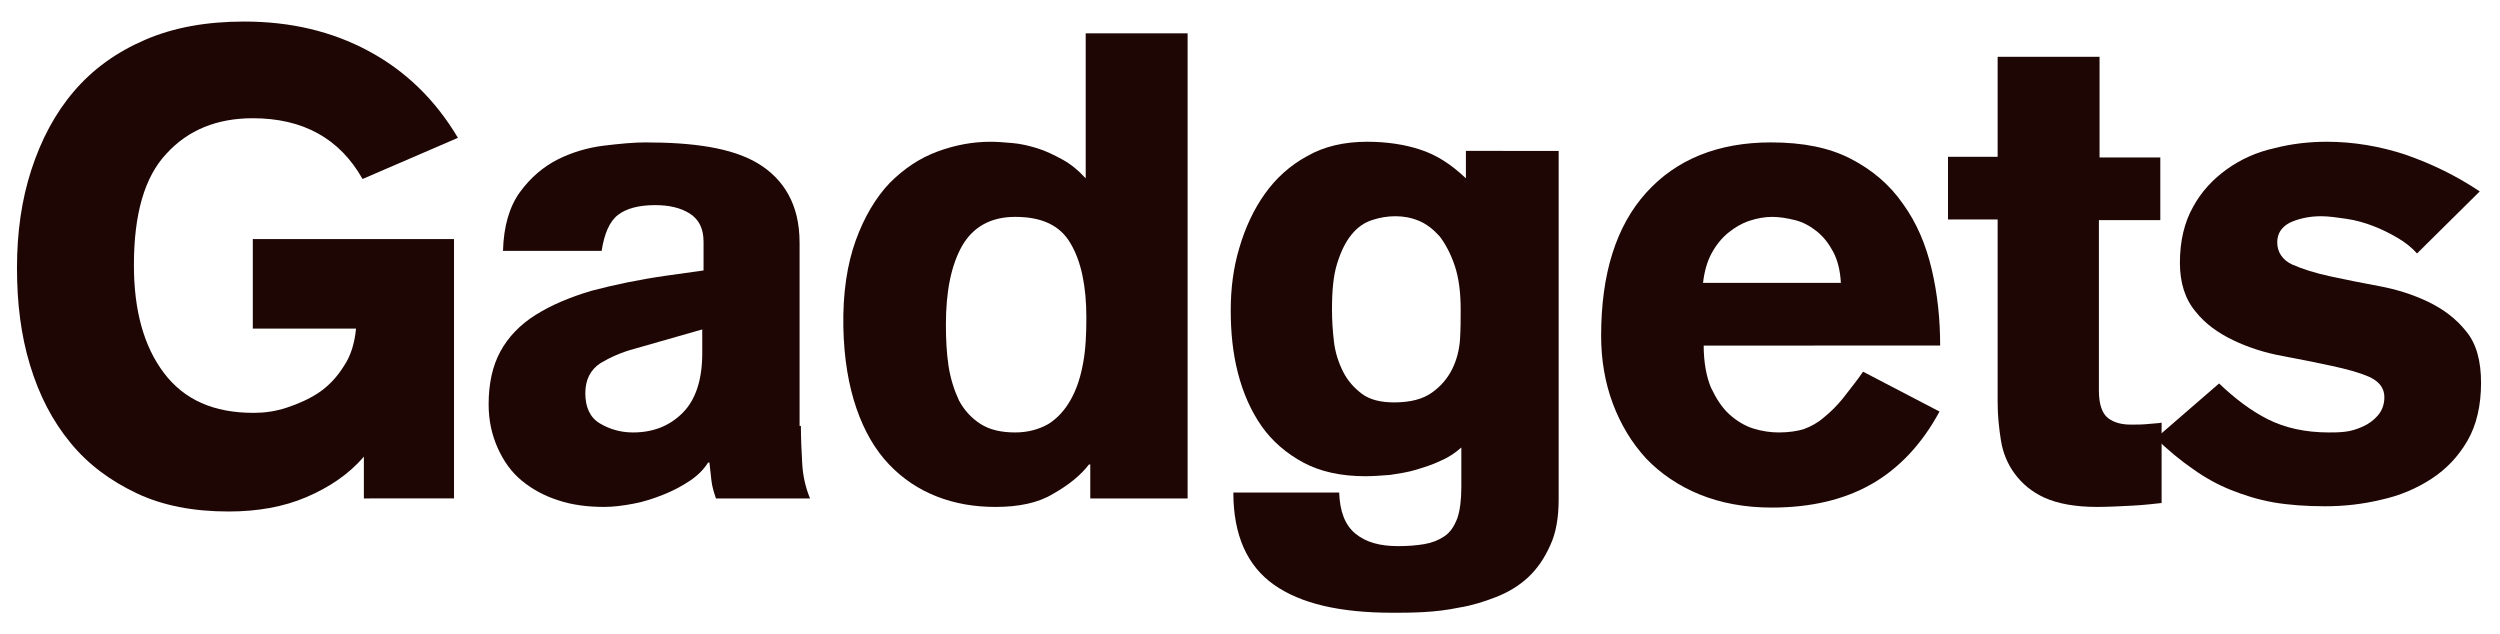 <?xml version="1.0" encoding="utf-8"?>
<!-- Generator: Adobe Illustrator 25.2.3, SVG Export Plug-In . SVG Version: 6.00 Build 0)  -->
<svg version="1.1" id="Laag_1" xmlns="http://www.w3.org/2000/svg" xmlns:xlink="http://www.w3.org/1999/xlink" x="0px" y="0px"
	 viewBox="0 0 382.7 97" style="enable-background:new 0 0 382.7 97;" xml:space="preserve">
<style type="text/css">
	.st0{fill:#1E0604;}
</style>
<g>
	<path class="st0" d="M55.5,27.4c-3.5-6.2-9.1-9.3-16.8-9.3c-5.5,0-9.9,1.8-13.2,5.4c-3.4,3.6-5,9.3-5,17.1c0,6.9,1.5,12.4,4.6,16.5
		c3.1,4.1,7.6,6.1,13.7,6.1c1.6,0,3.3-0.2,5.1-0.8s3.4-1.3,4.9-2.3c1.5-1,2.8-2.4,3.8-4c1.1-1.6,1.7-3.6,1.9-5.8H38.7V36.6h30.8
		v39.7H55.7v-6.4c-2.3,2.7-5.3,4.7-8.8,6.2c-3.5,1.5-7.5,2.2-11.9,2.2c-5.4,0-10.1-0.9-14.1-2.8c-4-1.9-7.4-4.4-10.1-7.7
		C8,64.4,6,60.5,4.6,55.9c-1.4-4.6-2-9.5-2-14.9s0.7-10.4,2.2-15c1.5-4.6,3.6-8.6,6.5-12c2.9-3.4,6.5-6,10.9-7.9
		c4.4-1.9,9.4-2.8,15.2-2.8c7.1,0,13.4,1.5,19,4.5c5.6,3,10.2,7.4,13.7,13.3L55.5,27.4z"/>
	<path class="st0" d="M122.6,65.2c0,1.9,0.1,3.8,0.2,5.7c0.1,1.9,0.5,3.7,1.2,5.4h-14.4c-0.3-0.9-0.6-1.8-0.7-2.8
		c-0.1-0.9-0.2-1.8-0.3-2.7h-0.2c-0.7,1.1-1.6,2-2.8,2.8c-1.2,0.8-2.5,1.5-4,2.1s-3,1.1-4.6,1.4c-1.6,0.3-3.1,0.5-4.5,0.5
		c-2.5,0-4.9-0.3-7-1c-2.2-0.7-4-1.7-5.6-3c-1.6-1.3-2.8-3-3.7-5c-0.9-2-1.4-4.2-1.4-6.7c0-3.2,0.6-5.9,1.8-8.1
		c1.2-2.2,3-4.1,5.4-5.6c2.4-1.5,5.2-2.7,8.6-3.7c3.4-0.9,7.2-1.7,11.4-2.3l5.7-0.8V37c0-2-0.7-3.4-2.1-4.3
		c-1.4-0.9-3.2-1.3-5.3-1.3c-2.5,0-4.4,0.5-5.7,1.5c-1.3,1-2.1,2.9-2.5,5.5H77c0.1-3.8,1-6.8,2.6-9c1.6-2.2,3.6-3.9,5.8-5
		c2.2-1.1,4.6-1.8,7-2.1c2.5-0.3,4.6-0.5,6.4-0.5c3.6,0,6.9,0.2,9.8,0.7c2.9,0.5,5.4,1.3,7.4,2.5c2,1.2,3.6,2.8,4.7,4.8
		c1.1,2,1.7,4.4,1.7,7.4V65.2z M107.6,50.4l-10.5,3c-1.9,0.5-3.7,1.3-5.2,2.2c-1.5,1-2.3,2.5-2.3,4.6c0,2.1,0.7,3.7,2.2,4.6
		c1.5,0.9,3.2,1.4,5.1,1.4c3.1,0,5.6-1,7.6-3c2-2,3-5.1,3-9.1V50.4z"/>
	<path class="st0" d="M181.9,76.3h-15v-5.2h-0.2c-1.3,1.7-3.2,3.2-5.5,4.5c-2.3,1.4-5.3,2-8.8,2c-3.2,0-6.2-0.5-9-1.6
		c-2.8-1.1-5.2-2.7-7.3-4.9c-2.1-2.2-3.8-5.1-5-8.6c-1.2-3.5-1.9-7.6-2-12.4c-0.1-5.3,0.6-9.7,1.9-13.3c1.3-3.6,3.1-6.6,5.2-8.8
		c2.2-2.2,4.6-3.8,7.3-4.8c2.7-1,5.4-1.5,8.1-1.5c1.1,0,2.2,0.1,3.4,0.2c1.2,0.1,2.5,0.4,3.8,0.8c1.3,0.4,2.5,1,3.8,1.7
		c1.3,0.7,2.5,1.7,3.6,2.9V5.1h15.6V76.3z M166.3,48.6c0-4.8-0.8-8.6-2.4-11.3c-1.6-2.8-4.4-4.1-8.5-4.1c-3.7,0-6.4,1.5-8.1,4.4
		c-1.7,3-2.5,7-2.5,12.1c0,2.2,0.1,4.3,0.4,6.3s0.9,3.8,1.6,5.3c0.8,1.5,1.9,2.7,3.3,3.6c1.4,0.9,3.2,1.3,5.3,1.3
		c2,0,3.7-0.5,5.1-1.3c1.4-0.9,2.5-2.1,3.4-3.7c0.9-1.6,1.5-3.4,1.9-5.6C166.2,53.5,166.3,51.1,166.3,48.6z"/>
	<path class="st0" d="M238.6,23.1v53.3c0,2.8-0.4,5.2-1.3,7.1c-0.9,2-2,3.6-3.4,4.9c-1.4,1.3-3.1,2.3-4.9,3
		c-1.8,0.7-3.7,1.3-5.6,1.6c-1.9,0.4-3.7,0.6-5.5,0.7c-1.8,0.1-3.4,0.1-4.7,0.1c-8.1,0-14.1-1.4-18.2-4.3c-4.1-2.9-6.2-7.6-6.2-14.1
		h16.2c0.1,2.9,0.9,5,2.5,6.3c1.6,1.3,3.7,1.9,6.5,1.9c1.5,0,2.8-0.1,4-0.3c1.2-0.2,2.2-0.6,3.1-1.2c0.9-0.6,1.5-1.5,2-2.8
		c0.4-1.2,0.6-2.8,0.6-4.7v-6.1c-0.9,0.8-1.9,1.5-3.1,2c-1.2,0.6-2.5,1-3.8,1.4c-1.3,0.4-2.7,0.6-4,0.8c-1.3,0.1-2.6,0.2-3.8,0.2
		c-3.7,0-6.9-0.7-9.5-2.1c-2.6-1.4-4.8-3.3-6.4-5.6c-1.6-2.3-2.8-5-3.6-8.1c-0.8-3.1-1.1-6.3-1.1-9.6c0-3.3,0.4-6.5,1.3-9.5
		c0.9-3.1,2.2-5.9,3.9-8.3c1.7-2.4,3.9-4.4,6.5-5.8c2.6-1.5,5.7-2.2,9.2-2.2c2.9,0,5.7,0.4,8.1,1.2c2.5,0.8,4.8,2.3,7,4.4v-4.2
		H238.6z M223.6,47.4c0-2.7-0.3-4.9-0.9-6.7c-0.6-1.8-1.4-3.3-2.3-4.5c-1-1.1-2-1.9-3.2-2.4c-1.2-0.5-2.4-0.7-3.6-0.7
		c-1.2,0-2.4,0.2-3.6,0.6c-1.2,0.4-2.2,1.1-3.1,2.2c-0.9,1.1-1.6,2.5-2.2,4.4c-0.6,1.9-0.8,4.2-0.8,7.1c0,1.6,0.1,3.2,0.3,4.9
		c0.2,1.7,0.7,3.2,1.4,4.6c0.7,1.4,1.7,2.5,2.9,3.4c1.2,0.9,2.9,1.3,4.9,1.3c2.5,0,4.4-0.5,5.8-1.5c1.4-1,2.4-2.2,3.1-3.6
		c0.7-1.4,1.1-3,1.2-4.6C223.6,50.3,223.6,48.8,223.6,47.4z"/>
	<path class="st0" d="M260.8,52.9c0,2.5,0.4,4.7,1.1,6.4c0.8,1.7,1.7,3.1,2.8,4.1c1.1,1,2.4,1.8,3.7,2.2c1.3,0.4,2.6,0.6,3.9,0.6
		c1.5,0,2.8-0.2,3.8-0.5c1.1-0.4,2.2-1,3.1-1.8c1-0.8,2-1.8,2.9-2.9c0.9-1.2,2-2.5,3.1-4.1l11.7,6.1c-2.7,5-6.2,8.7-10.4,11.1
		c-4.2,2.4-9.3,3.6-15.3,3.6c-4.1,0-7.8-0.7-11-2c-3.2-1.3-6-3.2-8.2-5.5c-2.2-2.4-3.9-5.2-5.1-8.4c-1.2-3.2-1.8-6.7-1.8-10.4
		c0-9.5,2.3-16.8,6.9-21.9c4.6-5.1,11-7.7,19.1-7.7c4.9,0,8.9,0.8,12.2,2.5c3.3,1.7,6,4,8,6.9c2.1,2.9,3.5,6.2,4.4,10
		c0.9,3.8,1.3,7.7,1.3,11.7H260.8z M281.8,43.3c-0.1-1.9-0.5-3.5-1.2-4.8s-1.5-2.3-2.5-3.1s-2.1-1.4-3.3-1.7
		c-1.2-0.3-2.4-0.5-3.5-0.5c-1.1,0-2.3,0.2-3.5,0.6c-1.2,0.4-2.2,1-3.2,1.8c-1,0.8-1.9,1.9-2.6,3.2c-0.7,1.3-1.1,2.8-1.3,4.5H281.8z
		"/>
	<path class="st0" d="M330.6,33.7h-9.3v26.1c0,2.1,0.5,3.5,1.4,4.2c0.9,0.7,2.1,1,3.5,1c0.9,0,1.8,0,2.7-0.1c0.9-0.1,1.6-0.1,2-0.2
		v12.3c-1,0.1-2.5,0.3-4.4,0.4c-2,0.1-3.8,0.2-5.5,0.2c-3.3,0-6-0.5-8-1.4s-3.5-2.2-4.6-3.7c-1.1-1.5-1.8-3.2-2.1-5.1
		c-0.3-1.9-0.5-3.8-0.5-5.8v-28h-7.6v-9.6h7.6V8.7h15.6v15.4h9.3V33.7z"/>
	<path class="st0" d="M370,38.8c-0.8-0.9-1.8-1.7-3-2.4c-1.2-0.7-2.4-1.3-3.7-1.8c-1.3-0.5-2.7-0.9-4.1-1.1
		c-1.4-0.2-2.7-0.4-3.9-0.4c-1.9,0-3.5,0.4-4.8,1c-1.3,0.7-1.9,1.7-1.9,3c0,1.5,0.8,2.7,2.3,3.4c1.6,0.7,3.5,1.3,5.8,1.8
		c2.3,0.5,4.8,1,7.5,1.5c2.7,0.5,5.2,1.3,7.5,2.4c2.3,1.1,4.3,2.6,5.8,4.5c1.6,1.9,2.3,4.6,2.3,7.9c0,3.5-0.7,6.5-2.1,8.9
		c-1.4,2.4-3.2,4.3-5.5,5.8s-4.9,2.6-7.7,3.2c-2.9,0.7-5.7,1-8.6,1c-2.9,0-5.6-0.2-7.9-0.6c-2.3-0.4-4.5-1.1-6.5-1.9
		c-2-0.8-4-1.9-5.8-3.2c-1.9-1.3-3.8-2.9-5.7-4.7l9.7-8.4c2.4,2.3,4.9,4.2,7.5,5.5c2.6,1.3,5.7,2,9.3,2c0.7,0,1.5,0,2.4-0.1
		c1-0.1,1.9-0.4,2.8-0.8c0.9-0.4,1.7-1,2.3-1.7c0.6-0.7,1-1.6,1-2.8c0-1.4-0.8-2.4-2.3-3.1c-1.6-0.7-3.5-1.2-5.8-1.7
		c-2.3-0.5-4.8-1-7.5-1.5c-2.7-0.5-5.2-1.3-7.5-2.4c-2.3-1.1-4.3-2.5-5.8-4.4c-1.6-1.9-2.4-4.4-2.4-7.5c0-3.3,0.7-6.2,2-8.5
		c1.3-2.4,3.1-4.3,5.2-5.8c2.1-1.5,4.5-2.6,7.2-3.2c2.7-0.7,5.4-1,8.1-1c4.1,0,8.2,0.7,12.1,2c4,1.4,7.7,3.2,11.3,5.6L370,38.8z"/>
</g>
</svg>
